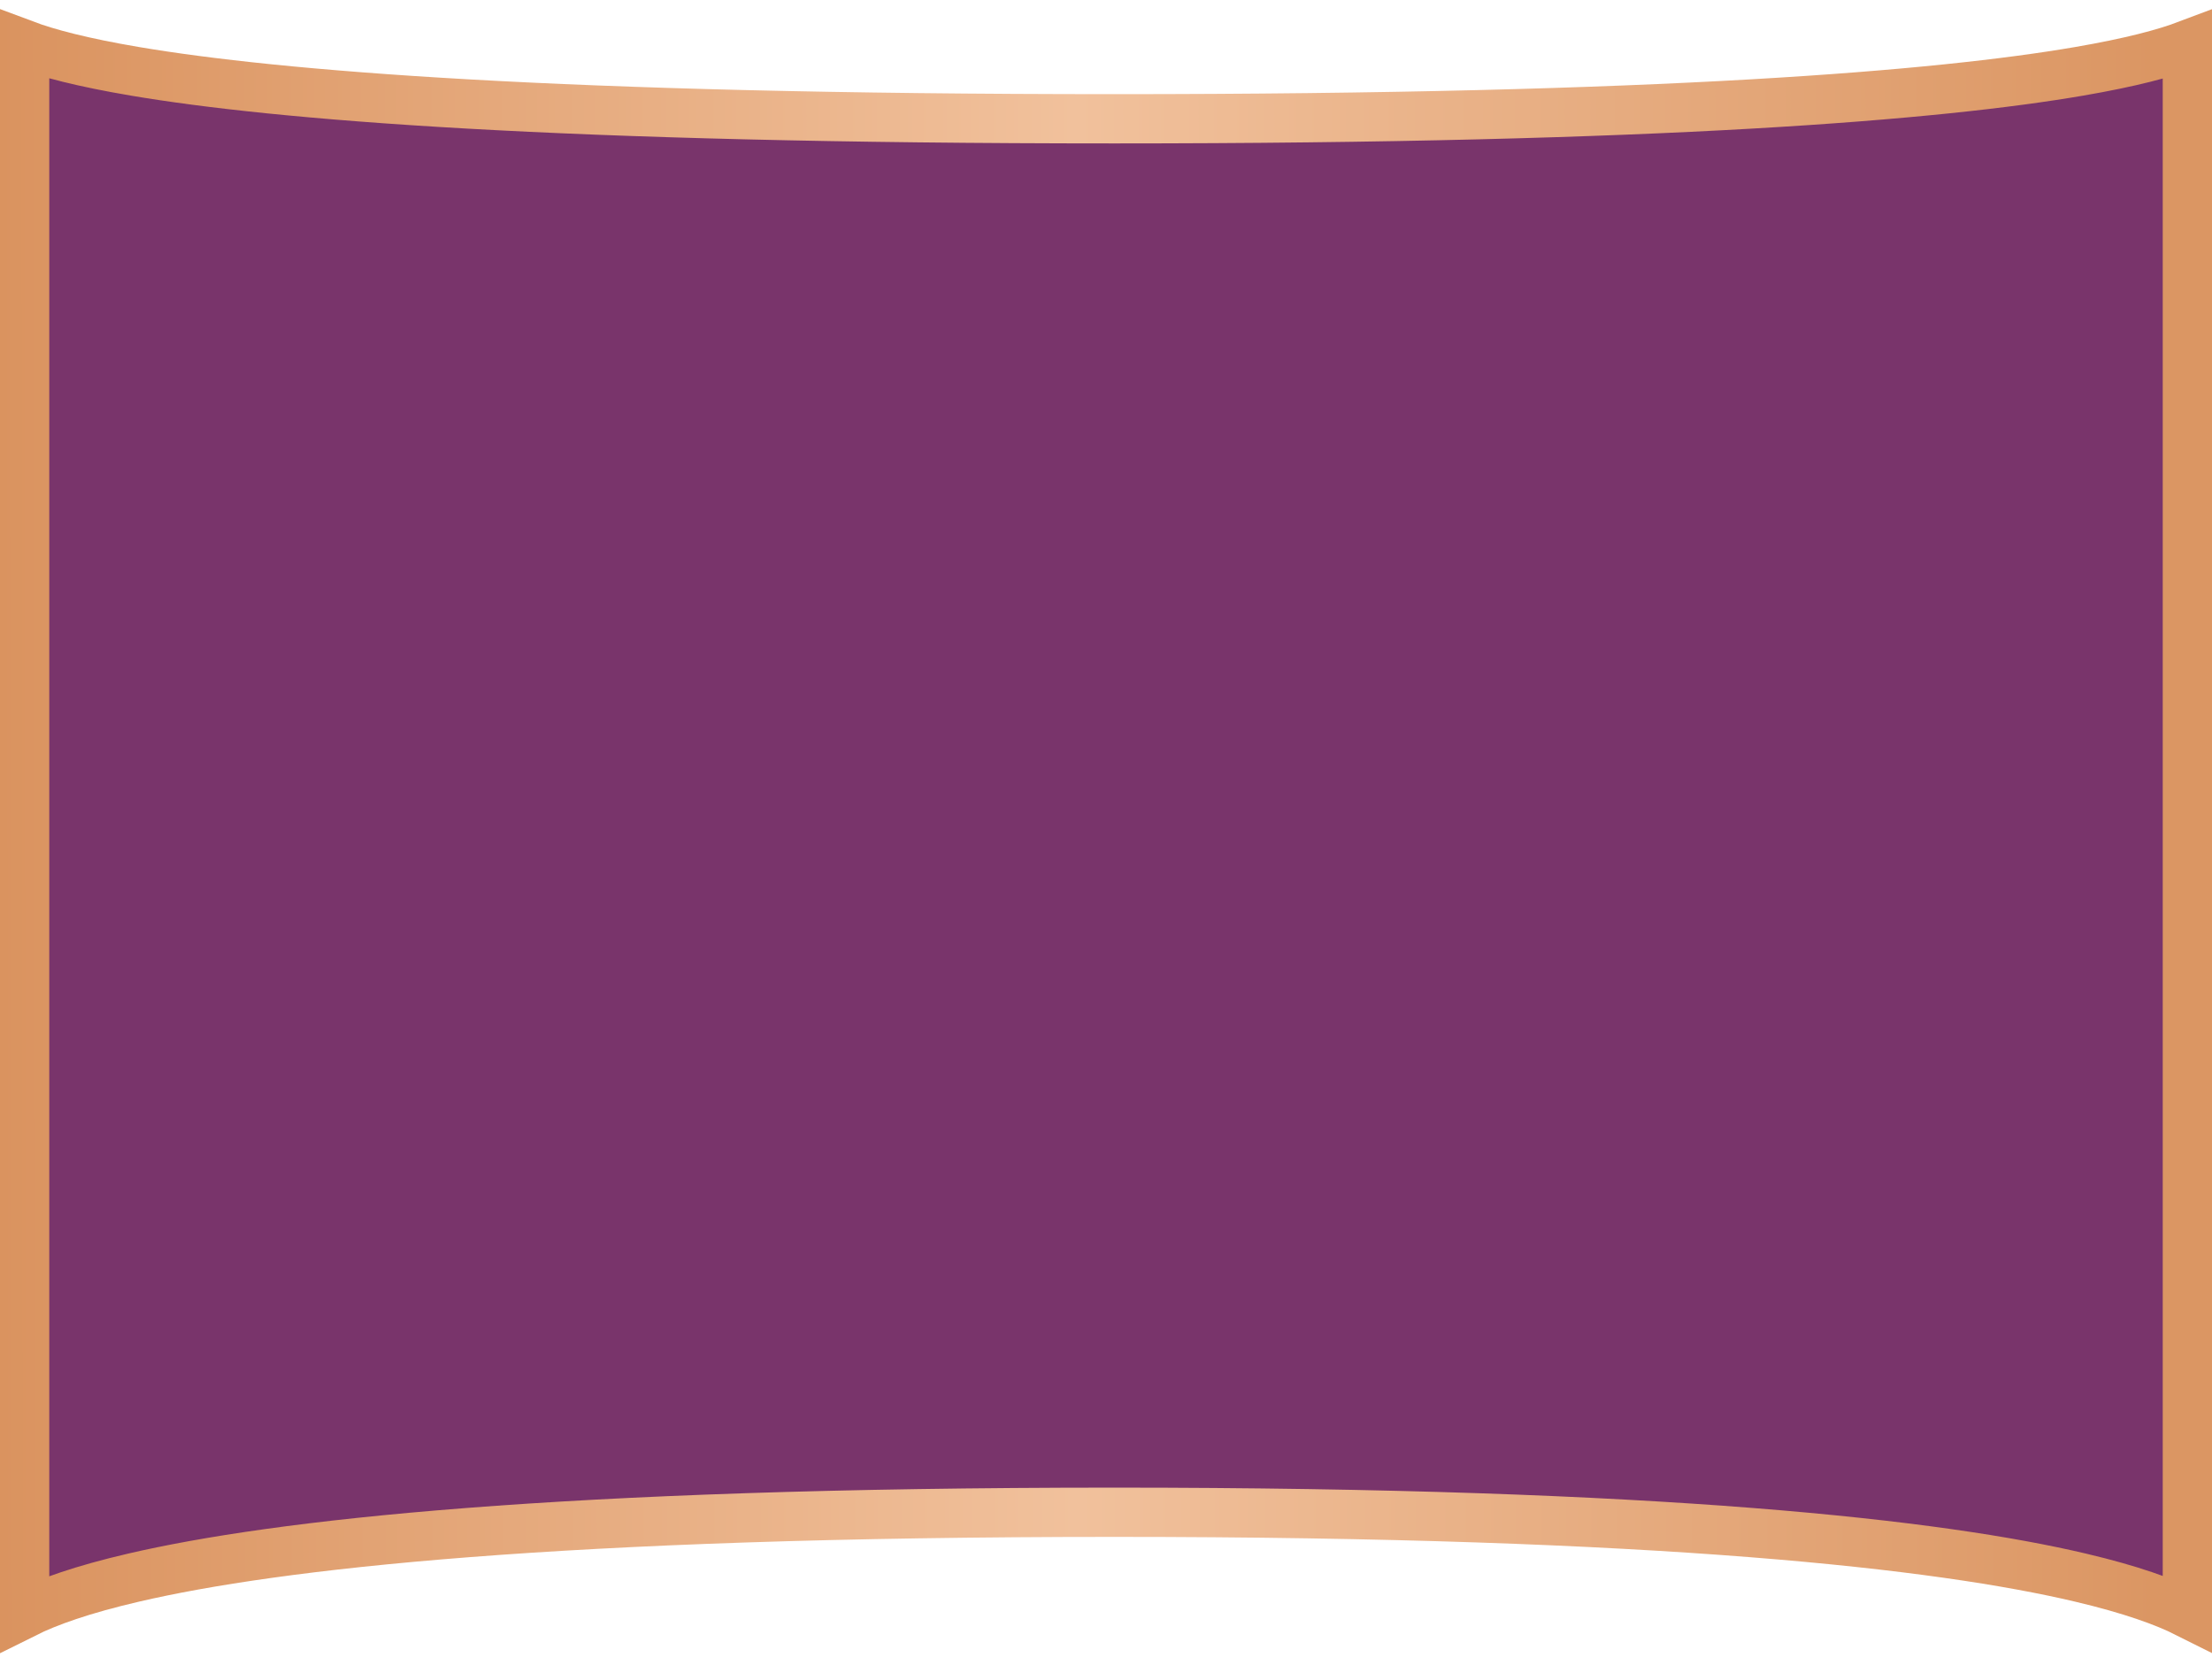 <?xml version="1.0" encoding="UTF-8"?> <svg xmlns="http://www.w3.org/2000/svg" width="449" height="338" viewBox="0 0 449 338" fill="none"><g clip-path="url(#clip0_458_476)"><path d="M444 327.477C439.386 325.157 432.537 322.679 422.301 320.266C393.874 313.563 337.71 307 226.228 307C113.02 307 55.999 313.563 27.148 320.262C16.656 322.698 9.676 325.198 5 327.533L5 9.059C9.598 10.786 16.618 12.658 27.445 14.488C56.151 19.338 113.049 24.115 226.229 24.115C337.681 24.115 393.72 19.338 421.999 14.485C432.566 12.672 439.459 10.816 444 9.098V327.477Z" fill="#79346B" stroke="url(#paint0_linear_458_476)" stroke-width="10"></path></g><defs><linearGradient id="paint0_linear_458_476" x1="-0.117" y1="347.469" x2="437.465" y2="347.098" gradientUnits="userSpaceOnUse"><stop stop-color="#DA935F"></stop><stop offset="0.5" stop-color="#F1C19C"></stop><stop offset="1" stop-color="#DB9663"></stop></linearGradient><clipPath id="clip0_458_476"><rect width="449" height="338" fill="white"></rect></clipPath></defs></svg> 